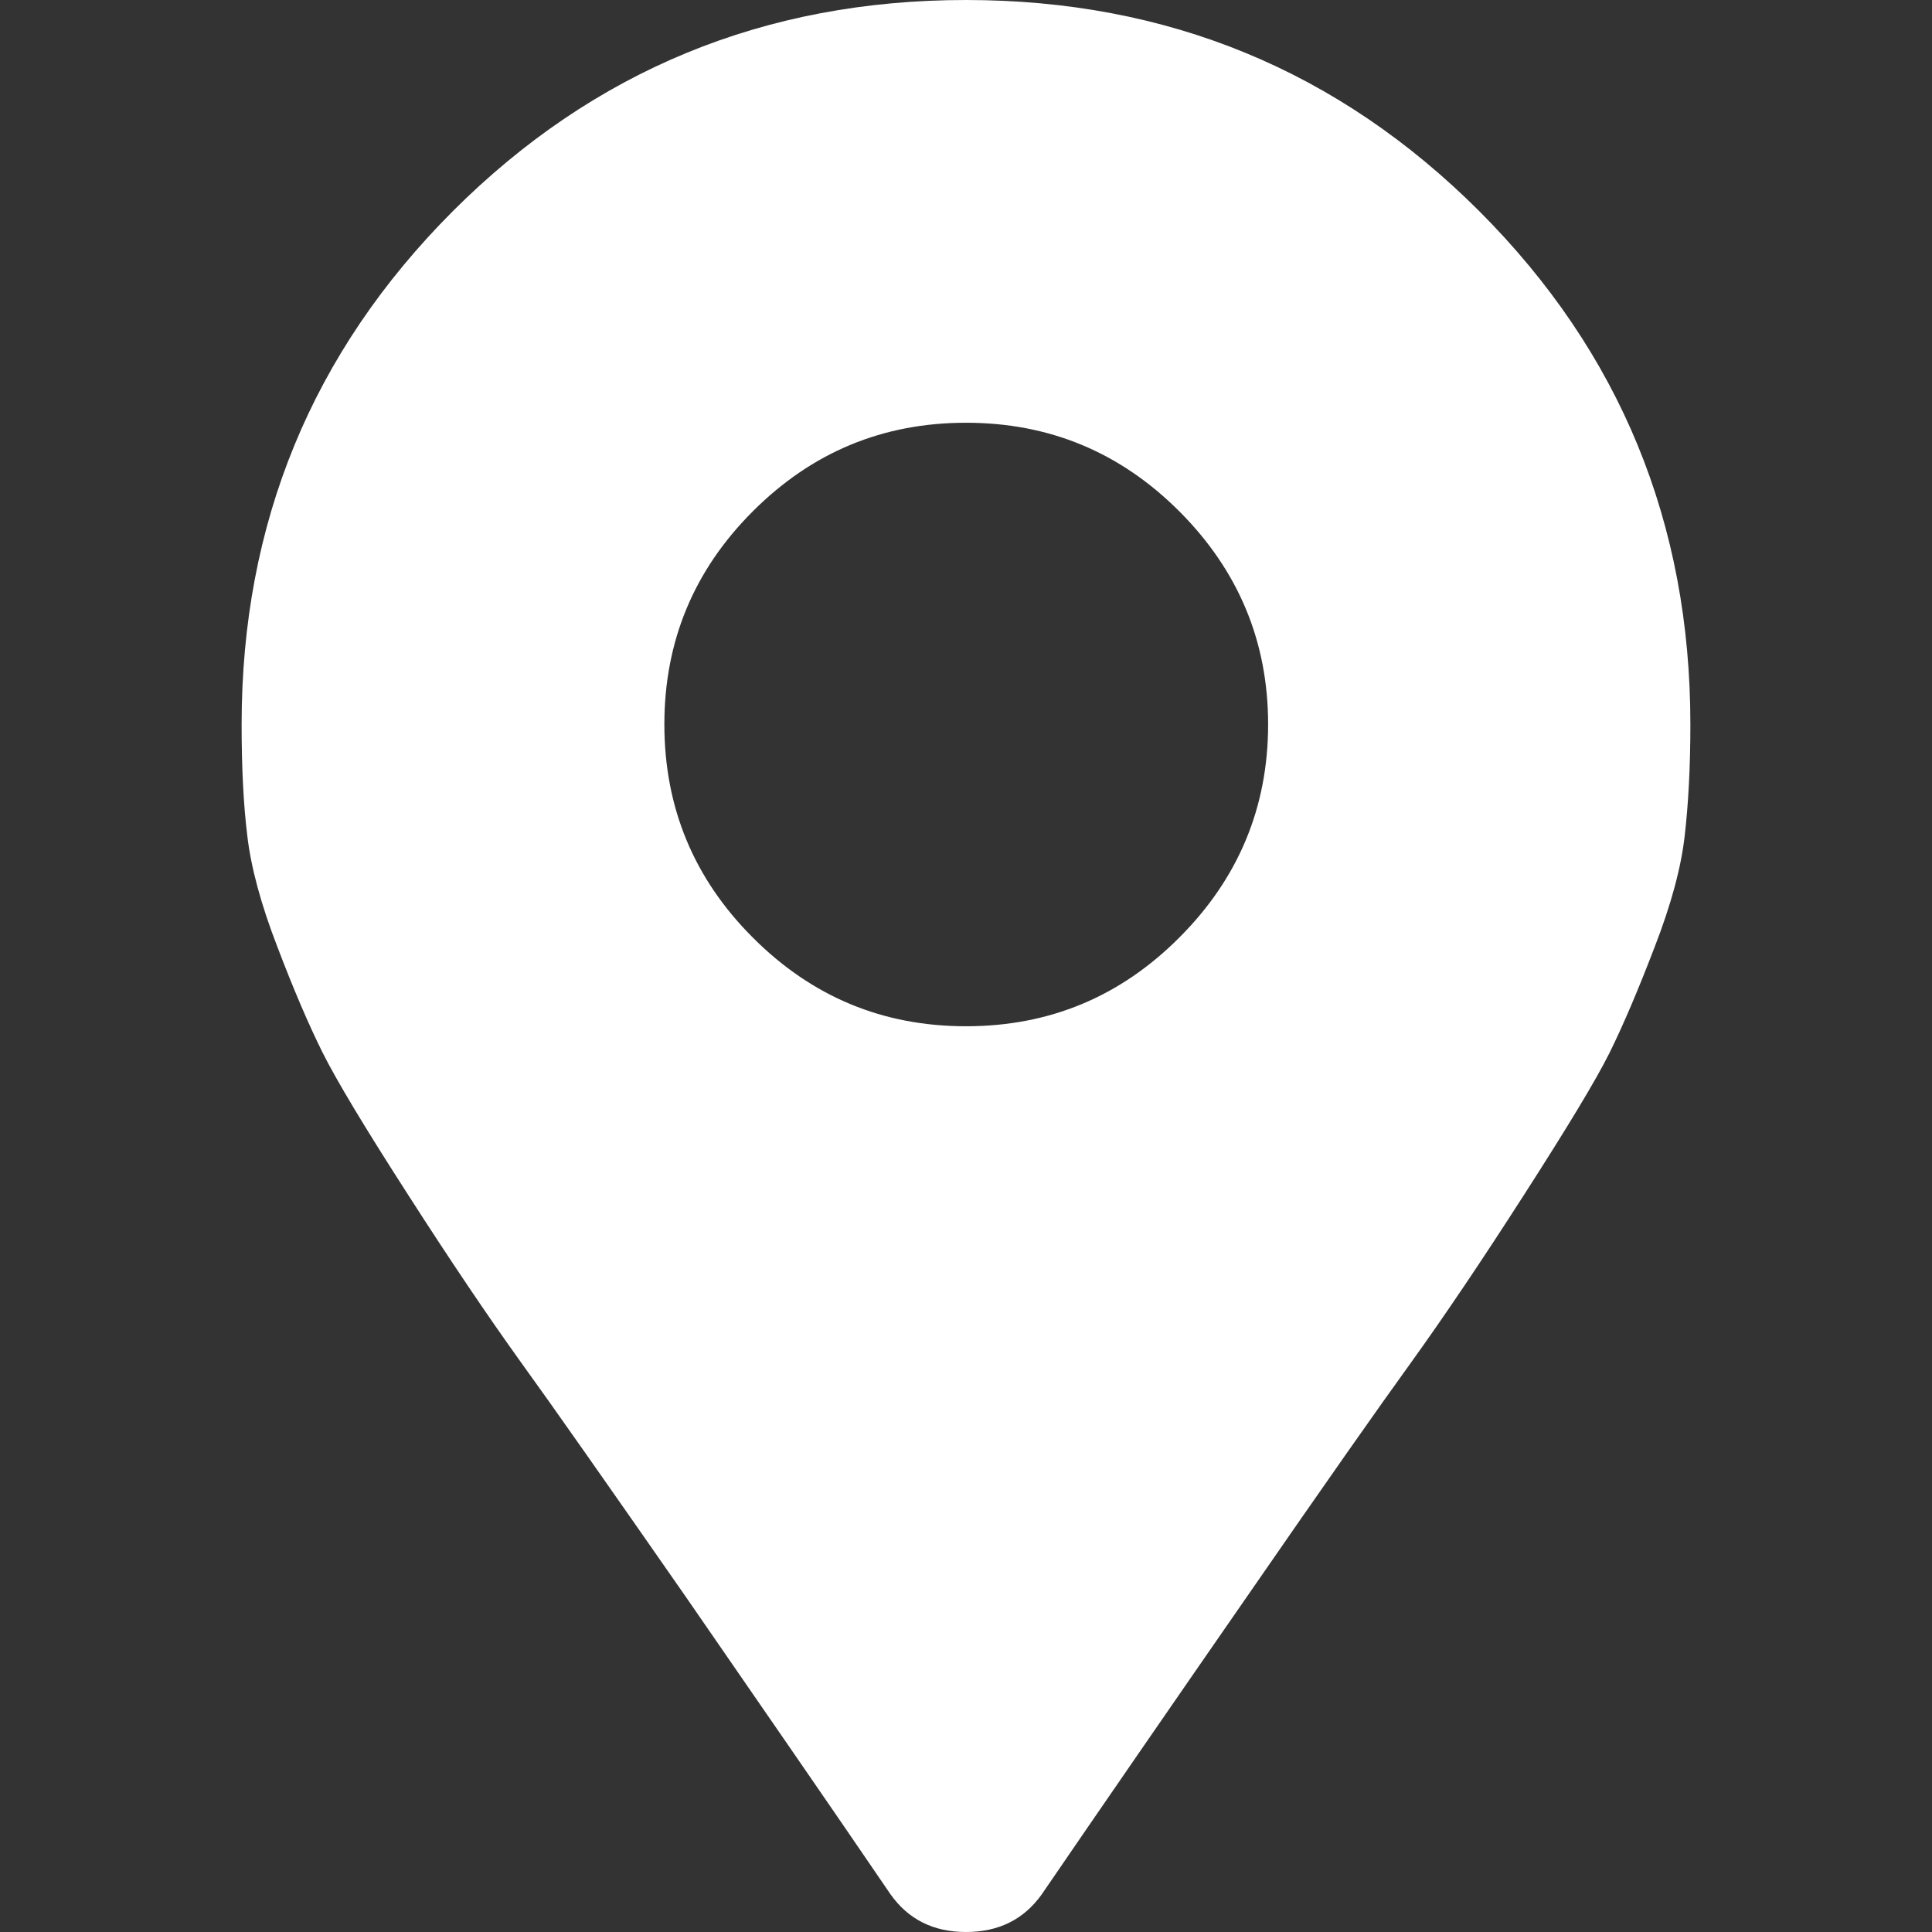 <?xml version="1.0" encoding="utf-8"?>
<!-- Generator: Adobe Illustrator 16.0.4, SVG Export Plug-In . SVG Version: 6.00 Build 0)  -->
<!DOCTYPE svg PUBLIC "-//W3C//DTD SVG 1.1//EN" "http://www.w3.org/Graphics/SVG/1.1/DTD/svg11.dtd">
<svg version="1.1" id="Ebene_1" xmlns="http://www.w3.org/2000/svg" xmlns:xlink="http://www.w3.org/1999/xlink" x="0px" y="0px"
	 width="16px" height="16px" viewBox="0 0 16 16" enable-background="new 0 0 16 16" xml:space="preserve">
<rect x="0" y="0" width="16" height="16" fill="#333333" stroke="none"/>
<g>
	<path fill="#FFFFFF" d="M7.375,15.688c-0.498-0.731-1.067-1.553-1.701-2.472c-0.638-0.916-1.089-1.56-1.361-1.936
		c-0.271-0.377-0.583-0.839-0.937-1.391c-0.356-0.553-0.59-0.943-0.705-1.173c-0.114-0.229-0.239-0.52-0.374-0.875
		C2.161,7.49,2.078,7.181,2.048,6.921C2.016,6.662,2.001,6.354,2.001,5.999c0-1.666,0.583-3.082,1.749-4.25C4.917,0.583,6.334,0,8,0
		c1.668,0,3.084,0.583,4.251,1.749c1.167,1.168,1.748,2.584,1.748,4.25c0,0.355-0.017,0.663-0.047,0.922
		c-0.029,0.26-0.112,0.569-0.249,0.922c-0.136,0.355-0.26,0.646-0.373,0.875c-0.114,0.229-0.351,0.62-0.706,1.173
		c-0.354,0.552-0.666,1.014-0.937,1.391c-0.272,0.376-0.724,1.02-1.357,1.936c-0.637,0.919-1.203,1.74-1.704,2.472
		C8.479,15.895,8.272,16,8,16C7.729,16,7.522,15.895,7.375,15.688z M6.234,7.764C6.725,8.256,7.312,8.499,8,8.499
		c0.689,0,1.276-0.243,1.767-0.735c0.488-0.488,0.735-1.077,0.735-1.765s-0.247-1.275-0.735-1.764C9.276,3.744,8.689,3.501,8,3.501
		c-0.688,0-1.275,0.243-1.766,0.734C5.745,4.724,5.502,5.312,5.502,5.999S5.745,7.275,6.234,7.764z"/>
</g>
</svg>
